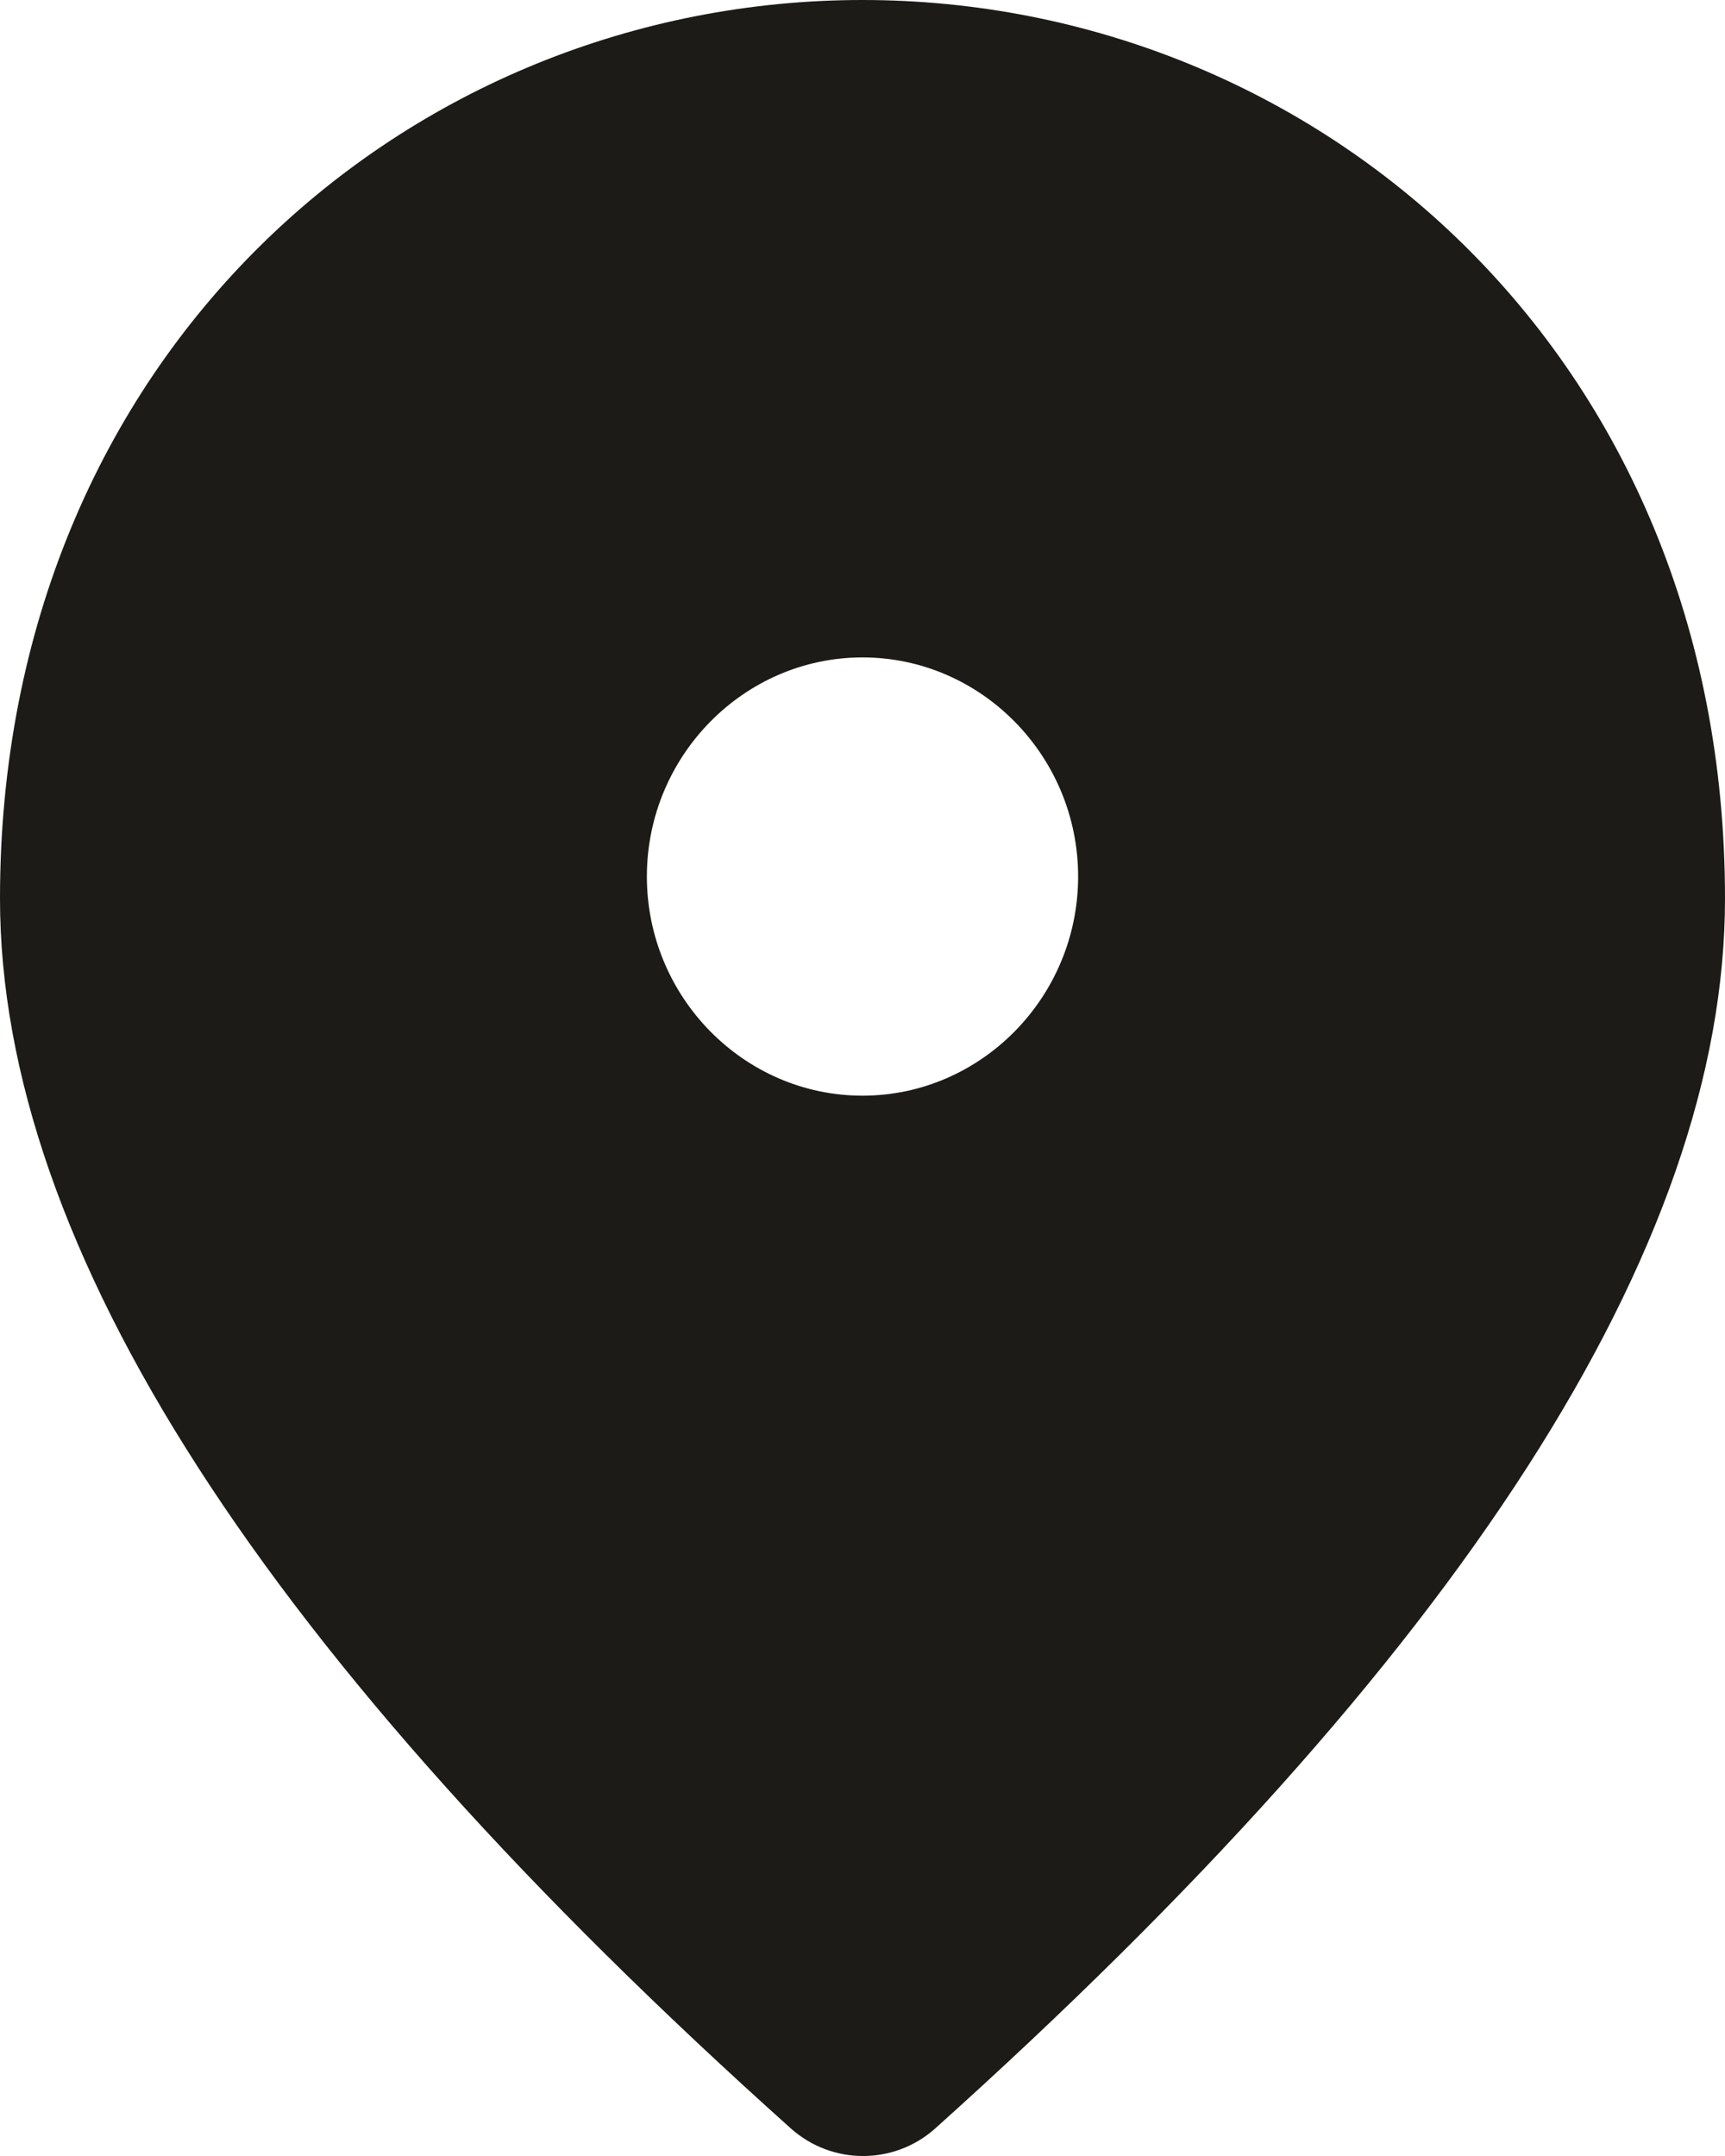 <svg width="32" height="40" viewBox="0 0 32 40" fill="none" xmlns="http://www.w3.org/2000/svg">
<path d="M16 0C7.6 0 0 6.546 0 16.669C0 23.133 4.9 30.736 14.68 39.497C15.44 40.168 16.58 40.168 17.34 39.497C27.1 30.736 32 23.133 32 16.669C32 6.546 24.4 0 16 0ZM16 20.328C13.8 20.328 12 18.498 12 16.262C12 14.026 13.8 12.197 16 12.197C18.2 12.197 20 14.026 20 16.262C20 18.498 18.2 20.328 16 20.328Z" fill="#1C1B17"/>
</svg>

